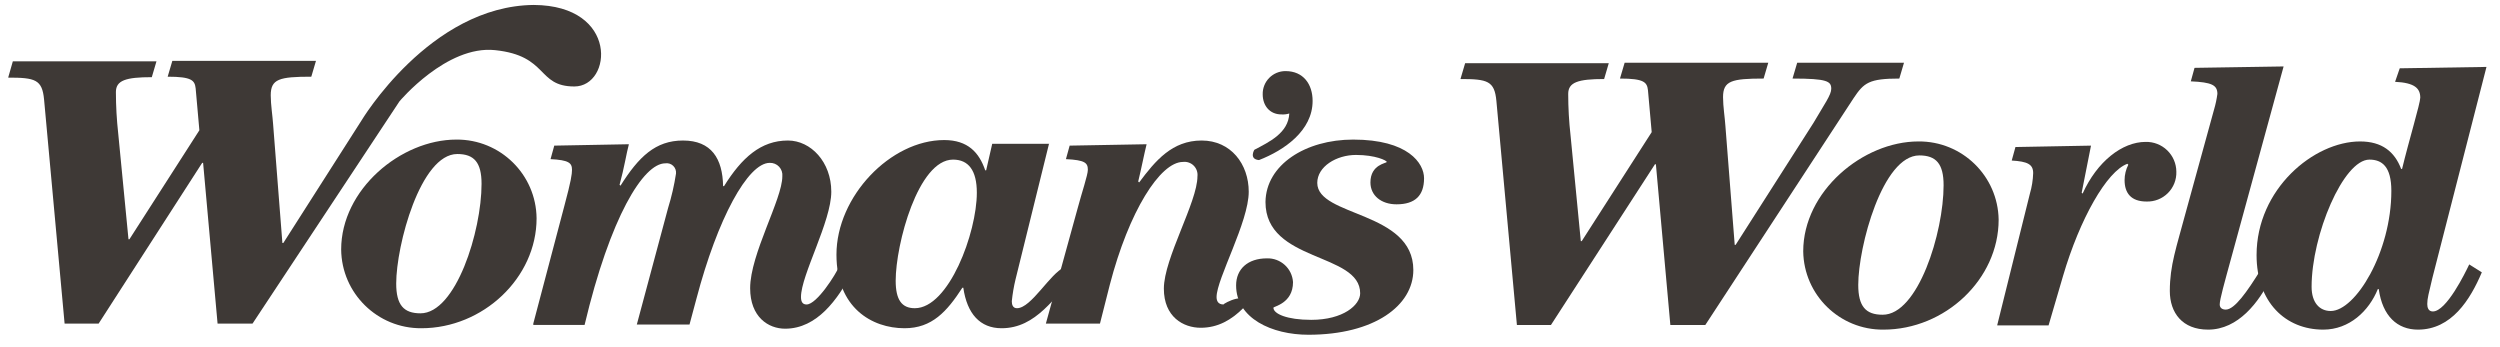 <svg width="180" height="25" viewBox="0 0 180 25" fill="none" xmlns="http://www.w3.org/2000/svg">
<g clip-path="url(#clip0_2007_3234)">
<path d="M111.669 23.398H109.217L107.74 7.266C107.606 5.824 107.102 5.69 105.154 5.69L105.49 4.549H115.832L115.497 5.69C113.616 5.69 112.911 5.924 112.911 6.763C112.912 7.76 112.968 8.757 113.079 9.748L113.818 17.361H113.885L118.922 9.513L118.653 6.495C118.586 5.924 118.384 5.656 116.638 5.656L116.974 4.516H127.316L126.981 5.656C124.664 5.656 124.059 5.824 124.059 6.998C124.059 7.668 124.194 8.507 124.227 9.043L124.899 17.629H124.966L130.574 8.842C131.379 7.467 131.85 6.83 131.85 6.394C131.85 5.857 131.581 5.656 129.062 5.656L129.398 4.516H137.088L136.752 5.656C134.569 5.656 134.2 5.958 133.461 7.065L122.783 23.398H120.265L119.224 11.827H119.157L111.669 23.398Z" fill="#3E3936"/>
<path d="M138.126 10.184C141.275 10.156 143.856 12.673 143.902 15.818C143.902 20.111 140.04 23.733 135.608 23.733C132.459 23.761 129.878 21.244 129.832 18.099C129.832 13.772 134.13 10.184 138.126 10.184ZM139.939 13.336C139.939 11.794 139.402 11.19 138.193 11.19C135.54 11.19 133.794 17.763 133.794 20.513C133.794 22.056 134.332 22.66 135.54 22.66C138.092 22.693 139.939 16.757 139.939 13.336Z" fill="#3E3936"/>
<path d="M143.803 23.397L146.153 13.94C146.294 13.46 146.373 12.964 146.388 12.464C146.388 11.827 145.985 11.626 144.844 11.559L145.112 10.586L150.552 10.485L149.881 13.873L149.948 13.94C150.989 11.626 152.802 10.217 154.481 10.217C155.062 10.202 155.624 10.421 156.041 10.825C156.458 11.229 156.695 11.783 156.697 12.364C156.716 12.938 156.496 13.495 156.088 13.902C155.681 14.309 155.124 14.529 154.548 14.51C153.44 14.51 152.97 13.906 152.97 12.967C152.971 12.582 153.063 12.203 153.238 11.86L153.171 11.793C151.694 12.33 149.746 15.751 148.537 19.876L147.496 23.431H143.803V23.397Z" fill="#3E3936"/>
<path d="M160.659 18.534C160.155 20.379 159.82 21.553 159.82 21.922C159.82 22.156 159.987 22.291 160.256 22.291C160.894 22.291 161.801 20.983 162.741 19.473L163.513 20.01C162.64 21.754 161.163 23.733 158.98 23.733C157.133 23.733 156.227 22.525 156.227 20.949C156.227 19.105 156.697 17.83 157.368 15.315L159.417 7.869C159.524 7.507 159.602 7.137 159.652 6.763C159.652 6.125 159.249 5.924 157.738 5.857L158.006 4.885L164.42 4.784L160.659 18.534Z" fill="#3E3936"/>
<path d="M172.781 4.918L179.027 4.818L175.132 20.01C174.863 21.151 174.763 21.486 174.763 21.889C174.763 22.123 174.83 22.425 175.165 22.425C176.139 22.425 177.482 19.675 177.785 19.038L178.691 19.608C177.852 21.587 176.509 23.733 174.091 23.733C172.613 23.733 171.539 22.761 171.27 20.815H171.203C170.565 22.392 169.155 23.733 167.274 23.733C164.555 23.733 162.473 21.754 162.473 18.367C162.473 13.605 166.603 10.184 169.927 10.184C171.505 10.184 172.412 10.922 172.882 12.163H172.949C173.453 10.083 174.259 7.434 174.259 7.031C174.259 6.361 173.856 5.958 172.446 5.891L172.781 4.918ZM172.177 13.739C172.177 11.995 171.505 11.492 170.599 11.492C168.718 11.492 166.435 16.925 166.435 20.648C166.435 21.788 167.006 22.392 167.812 22.392C169.591 22.392 172.177 18.166 172.177 13.739Z" fill="#3E3936"/>
<path d="M41.353 6.226C38.633 6.226 39.506 4.013 35.644 3.61C32.152 3.241 28.761 7.299 28.761 7.299L18.183 23.297H15.665L14.624 11.726H14.557L7.102 23.297H4.651L3.173 7.165C3.039 5.723 2.535 5.589 0.588 5.589L0.924 4.415H11.266L10.93 5.556C9.05 5.556 8.345 5.79 8.345 6.629C8.346 7.626 8.402 8.622 8.512 9.614L9.251 17.227H9.318L14.355 9.379L14.087 6.36C14.019 5.79 13.818 5.522 12.072 5.522L12.408 4.382H22.75L22.414 5.522C20.097 5.522 19.493 5.69 19.493 6.863C19.493 7.534 19.627 8.373 19.661 8.909L20.332 17.495H20.399L26.007 8.708C26.007 8.708 30.943 0.424 38.431 0.357C44.576 0.391 44.072 6.226 41.353 6.226Z" fill="#3E3936"/>
<path d="M32.858 10.05C36.019 10.025 38.603 12.561 38.634 15.718C38.634 20.01 34.772 23.633 30.34 23.633C27.18 23.657 24.596 21.121 24.564 17.965C24.564 13.638 28.863 10.05 32.858 10.05ZM34.672 13.236C34.672 11.693 34.134 11.089 32.926 11.089C30.273 11.089 28.527 17.663 28.527 20.413C28.527 21.956 29.064 22.559 30.273 22.559C32.825 22.559 34.672 16.657 34.672 13.236Z" fill="#3E3936"/>
<path d="M38.397 23.297L40.646 14.778C41.116 13.034 41.184 12.531 41.184 12.229C41.184 11.726 40.949 11.525 39.639 11.458L39.907 10.485L45.28 10.385C45.112 10.988 44.944 12.095 44.609 13.303L44.676 13.37C45.985 11.29 47.194 10.117 49.175 10.117C51.224 10.117 52.029 11.424 52.063 13.403H52.13C53.406 11.357 54.783 10.117 56.73 10.117C58.376 10.117 59.853 11.659 59.853 13.806C59.853 15.952 57.671 19.809 57.671 21.385C57.671 21.754 57.805 21.922 58.074 21.922C58.812 21.922 60.189 19.742 60.424 19.172L61.297 19.708C60.324 21.519 58.846 23.666 56.529 23.666C55.32 23.666 54.011 22.827 54.011 20.748C54.011 18.3 56.328 14.342 56.328 12.699C56.355 12.445 56.271 12.192 56.097 12.006C55.923 11.819 55.676 11.717 55.421 11.726C53.843 11.726 51.66 15.751 50.149 21.486L49.645 23.364H45.851L48.101 14.979C48.353 14.168 48.544 13.338 48.672 12.498C48.695 12.29 48.62 12.082 48.468 11.938C48.317 11.793 48.106 11.727 47.899 11.76C46.321 11.76 43.937 15.617 42.09 23.397H38.397V23.297Z" fill="#3E3936"/>
<path d="M75.537 10.318L73.119 20.111C72.994 20.63 72.904 21.157 72.85 21.688C72.85 21.922 72.917 22.191 73.22 22.191C74.261 22.191 75.604 19.675 76.645 19.239L77.551 19.742C75.906 21.352 74.63 23.633 72.112 23.633C70.567 23.633 69.627 22.593 69.358 20.715H69.291C68.183 22.425 67.108 23.633 65.127 23.633C62.777 23.633 60.225 22.157 60.225 18.334C60.225 14.142 64.12 10.084 67.981 10.084C69.694 10.084 70.5 10.989 70.936 12.263H71.003L71.44 10.352H75.537V10.318ZM68.619 11.492C66.101 11.492 64.489 17.596 64.489 20.212C64.489 21.587 64.926 22.191 65.866 22.191C68.317 22.191 70.332 16.758 70.332 13.873C70.332 12.263 69.727 11.492 68.619 11.492Z" fill="#3E3936"/>
<path d="M90.311 10.787C91.385 10.217 92.762 9.58 92.829 8.171C92.645 8.229 92.451 8.251 92.258 8.238C91.419 8.238 90.915 7.601 90.915 6.796C90.903 6.354 91.072 5.926 91.382 5.61C91.692 5.293 92.118 5.117 92.561 5.119C93.837 5.119 94.508 6.059 94.508 7.266C94.508 9.412 92.46 10.821 90.647 11.525C89.908 11.458 90.311 10.787 90.311 10.787Z" fill="#3E3936"/>
<path d="M89.507 22.19C88.667 23.029 87.693 23.599 86.451 23.599C85.209 23.599 83.798 22.827 83.798 20.781C83.798 18.602 86.216 14.543 86.216 12.699C86.25 12.414 86.151 12.13 85.948 11.927C85.745 11.724 85.46 11.625 85.175 11.659C83.53 11.659 81.28 15.214 79.903 20.513L79.198 23.297H75.303L77.586 15.013C77.888 13.873 78.325 12.598 78.325 12.229C78.325 11.726 78.123 11.525 76.747 11.458L77.015 10.485L82.556 10.385C82.388 11.056 82.186 12.095 81.951 13.068L82.019 13.135C83.194 11.559 84.403 10.117 86.518 10.117C88.633 10.117 89.909 11.827 89.909 13.806C89.909 15.986 87.593 20.077 87.593 21.385C87.593 21.653 87.693 21.922 88.096 21.922C88.063 21.855 90.044 20.815 89.507 22.19Z" fill="#3E3936"/>
<path d="M97.428 10.05C101.391 10.05 102.532 11.76 102.532 12.833C102.532 14.074 101.894 14.711 100.551 14.711C99.443 14.711 98.671 14.074 98.671 13.135C98.671 11.827 99.846 11.76 99.846 11.659C99.846 11.559 99.04 11.156 97.63 11.156C96.219 11.156 94.843 11.995 94.843 13.169C94.843 15.617 101.76 15.181 101.76 19.44C101.76 21.989 98.973 24.102 94.205 24.102C91.586 24.102 89 22.928 89 20.547C89 19.373 89.84 18.602 91.216 18.602C92.203 18.571 93.035 19.328 93.097 20.312C93.097 21.855 91.686 22.056 91.686 22.157C91.686 22.593 92.66 23.029 94.406 23.029C96.723 23.029 97.932 21.955 97.932 21.117C97.932 18.166 91.115 18.904 91.115 14.544C91.149 11.861 94.003 10.05 97.428 10.05Z" fill="#3E3936"/>
</g>
<defs>
<clipPath id="clip0_2007_3234">
<rect width="178.908" height="24.147" fill="white" transform="translate(0.588 0.055)"/>
</clipPath>
</defs>
</svg>
